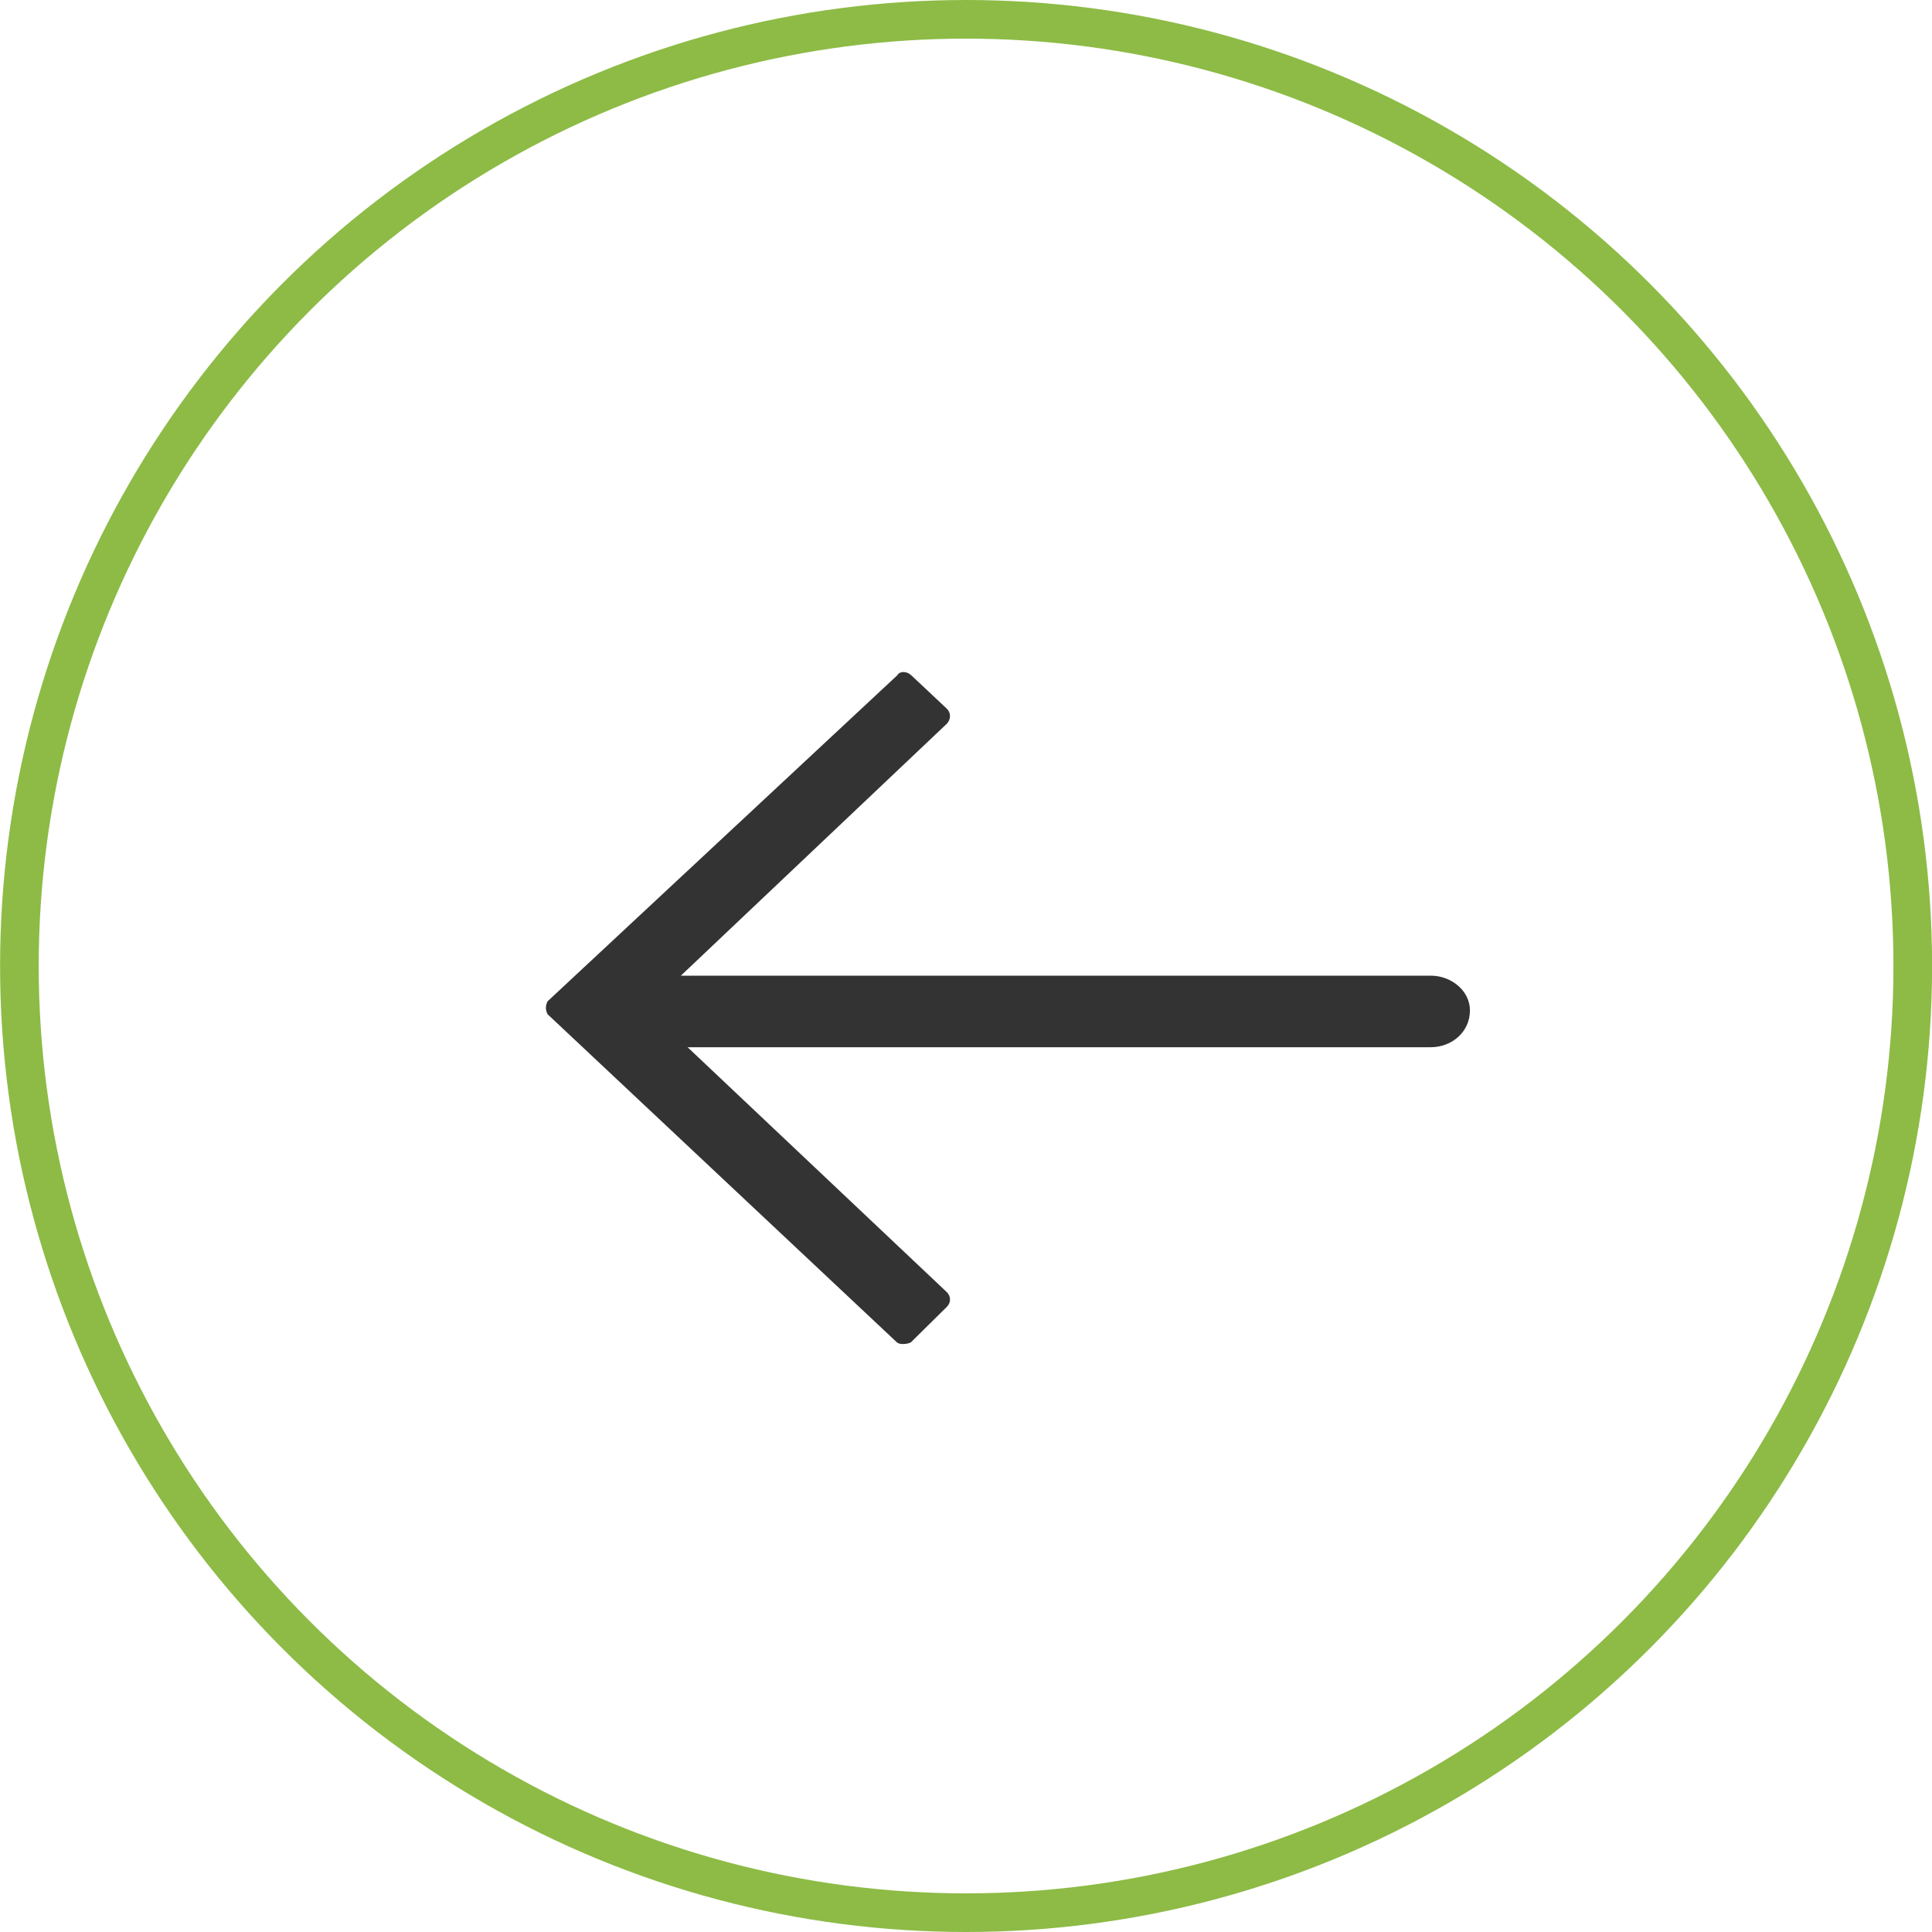 <svg width="50" height="50" viewBox="0 0 50 50" fill="none" xmlns="http://www.w3.org/2000/svg">
<circle cx="25.002" cy="25" r="24.5" transform="rotate(-180 25.002 25)" stroke="#8DBB46"/>
<path fill-rule="evenodd" clip-rule="evenodd" d="M23.214 34.742L14.172 26.249C14.114 26.14 14.114 26.022 14.172 25.913L23.224 17.474C23.282 17.365 23.465 17.365 23.581 17.474L24.499 18.336C24.615 18.445 24.615 18.617 24.499 18.735L17.621 25.25L37.028 25.25C37.559 25.25 38.042 25.641 38.042 26.149C38.042 26.711 37.569 27.102 37.028 27.102L17.795 27.102L24.499 33.436C24.615 33.544 24.615 33.717 24.499 33.826L23.571 34.742C23.456 34.797 23.272 34.797 23.214 34.742Z" fill="#333333"/>
</svg>
